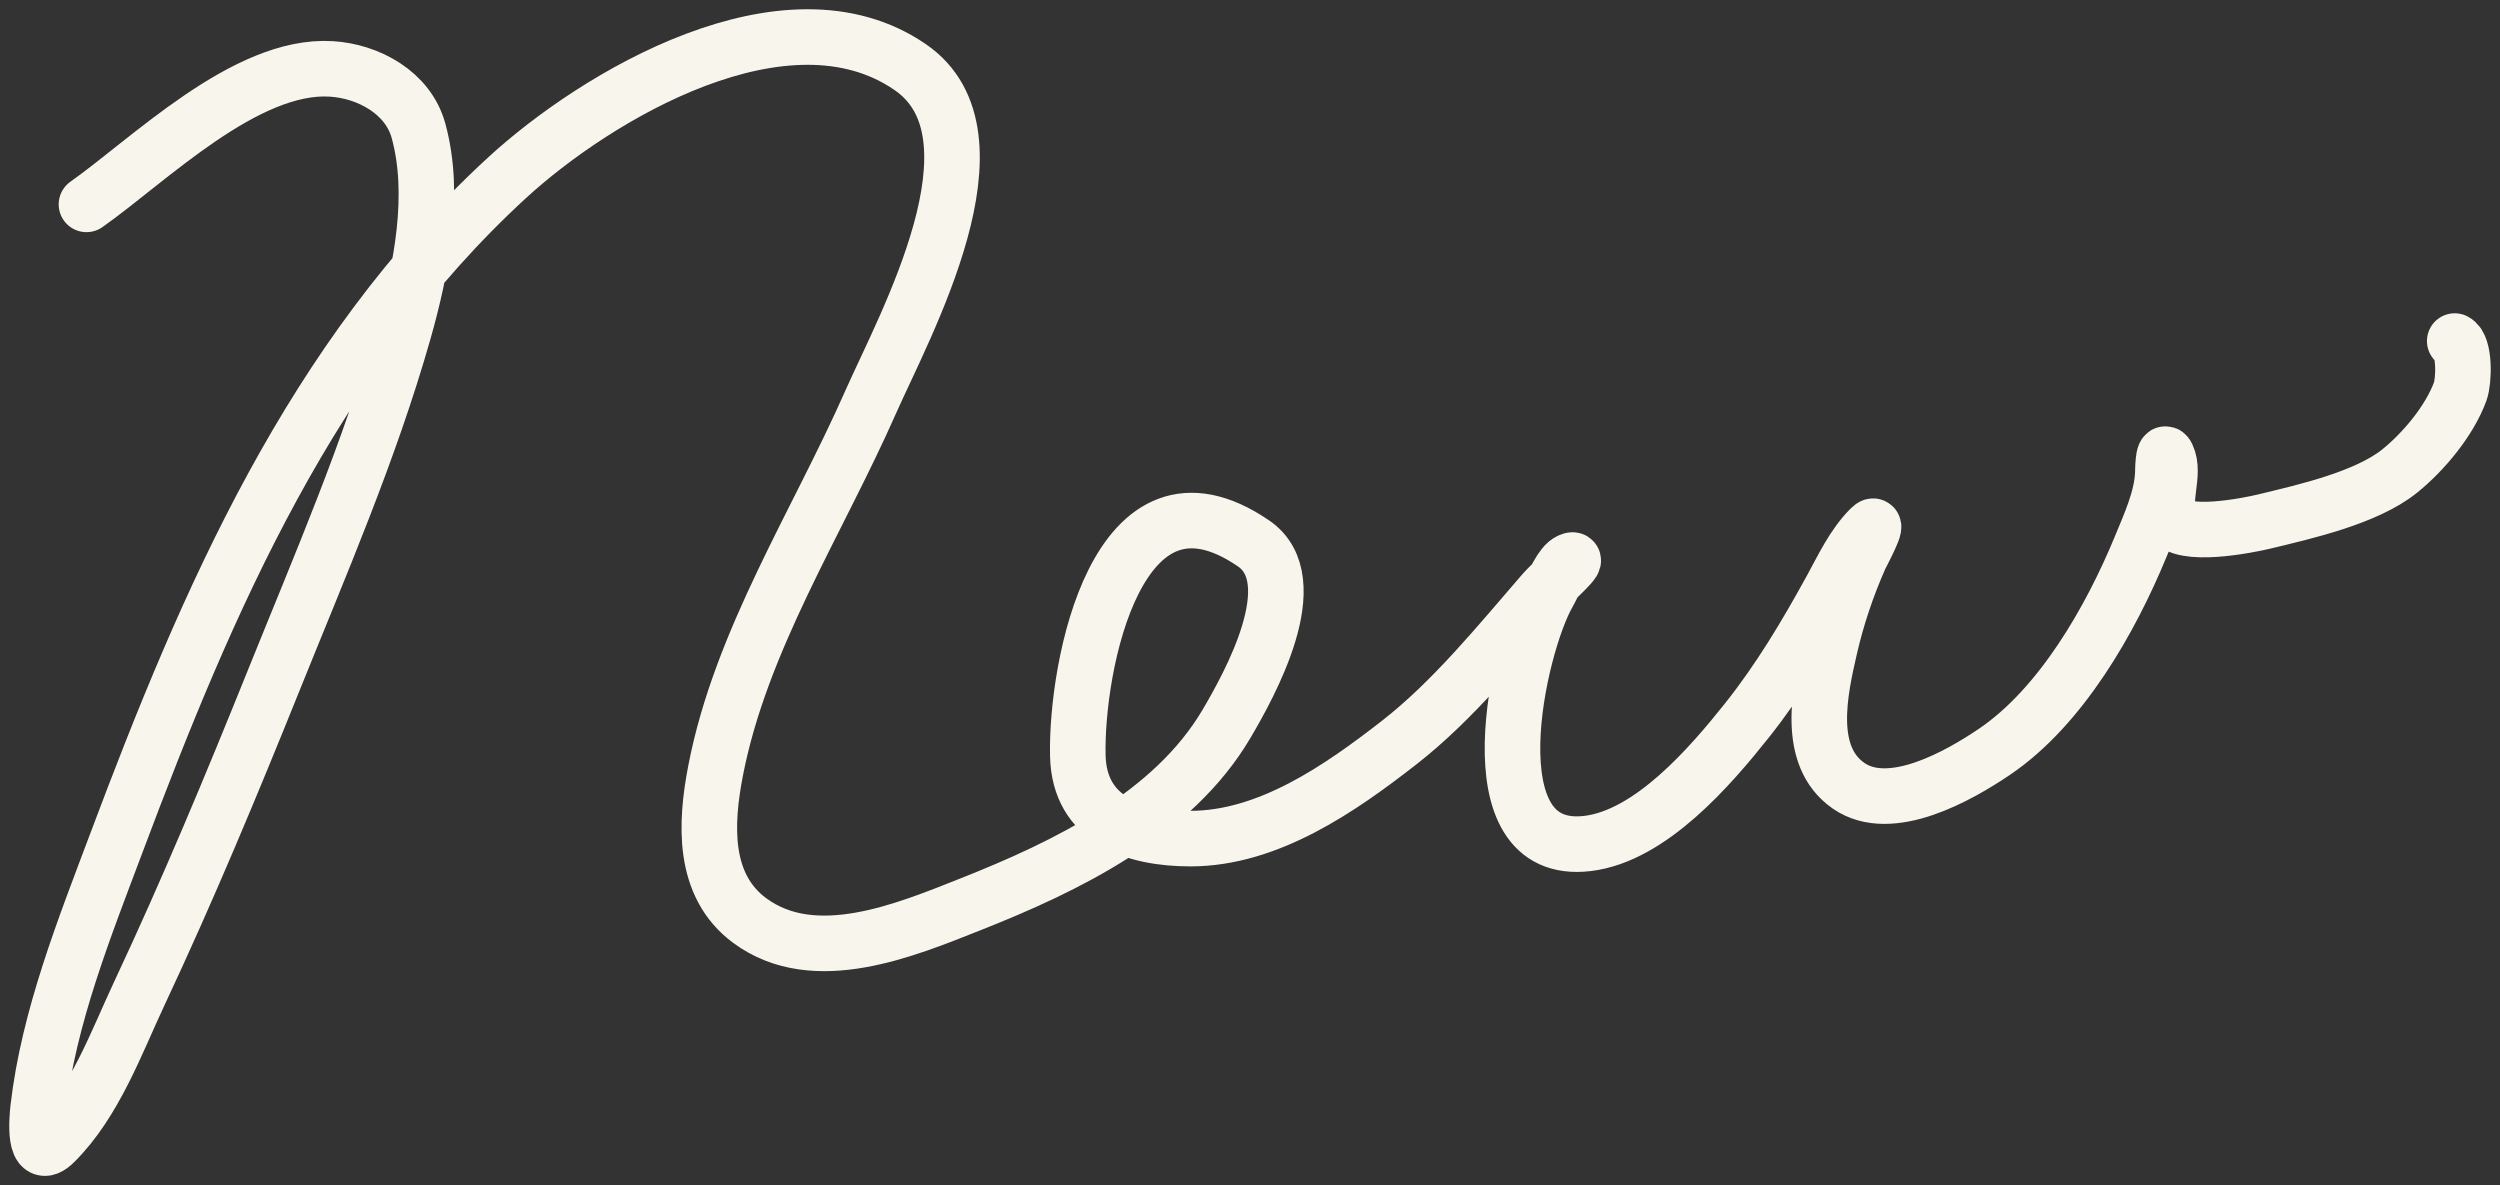 <svg xmlns="http://www.w3.org/2000/svg" fill="none" viewBox="0 0 135 64" height="64" width="135">
<rect x="0" y="0" width="135" height="64" fill="#333333" stroke="none"/>
<path stroke-linecap="round" stroke-width="3" stroke="#F8F5ED" d="M4.669 11.036C8.034 8.665 13.264 3.437 17.887 3.72C19.898 3.843 22.032 5.005 22.596 7.05C23.549 10.499 22.753 14.546 21.803 17.892C19.972 24.34 17.283 30.53 14.781 36.739C12.492 42.422 10.147 48.053 7.544 53.602C6.278 56.3 5.121 59.534 2.951 61.688C1.768 62.863 1.998 60.377 2.058 59.851C2.625 54.93 4.575 50.071 6.305 45.466C11.223 32.368 16.823 19.31 27.371 9.608C32.181 5.185 42.465 -0.965 49.148 3.621C54.537 7.319 48.838 17.586 47 21.747C44.135 28.235 39.996 34.594 38.64 41.627C38.097 44.441 37.905 47.807 40.49 49.714C43.99 52.295 48.9 50.222 52.42 48.828C57.562 46.792 63.335 44.006 66.233 39.085C67.455 37.009 70.619 31.345 67.687 29.341C60.313 24.303 58.087 36.051 58.203 40.824C58.286 44.259 61.221 45.285 64.283 45.285C68.491 45.285 72.368 42.581 75.552 40.102C78.457 37.839 80.94 34.761 83.35 31.982C83.838 31.421 85.481 30.001 84.788 30.276C84.295 30.472 83.863 31.604 83.615 32.032C81.989 34.83 79.367 46.313 85.73 45.548C89.142 45.137 92.364 41.377 94.321 38.921C96.085 36.707 97.523 34.291 98.882 31.818C99.492 30.707 100.079 29.432 100.996 28.521C101.595 27.927 100.49 29.987 100.435 30.112C99.748 31.665 99.197 33.299 98.816 34.951C98.265 37.335 97.504 40.82 99.823 42.431C102.092 44.008 105.805 41.881 107.705 40.594C111.306 38.155 113.981 33.444 115.603 29.505C116.109 28.276 116.735 26.915 116.792 25.569C116.795 25.511 116.801 24.148 117.024 24.617C117.497 25.616 116.687 27.026 117.222 28.029C117.793 29.101 121.432 28.365 122.278 28.16C124.491 27.626 127.788 26.881 129.581 25.438C130.889 24.384 132.276 22.712 132.852 21.14C133.064 20.561 133.112 18.694 132.555 18.417"></path>
</svg>
